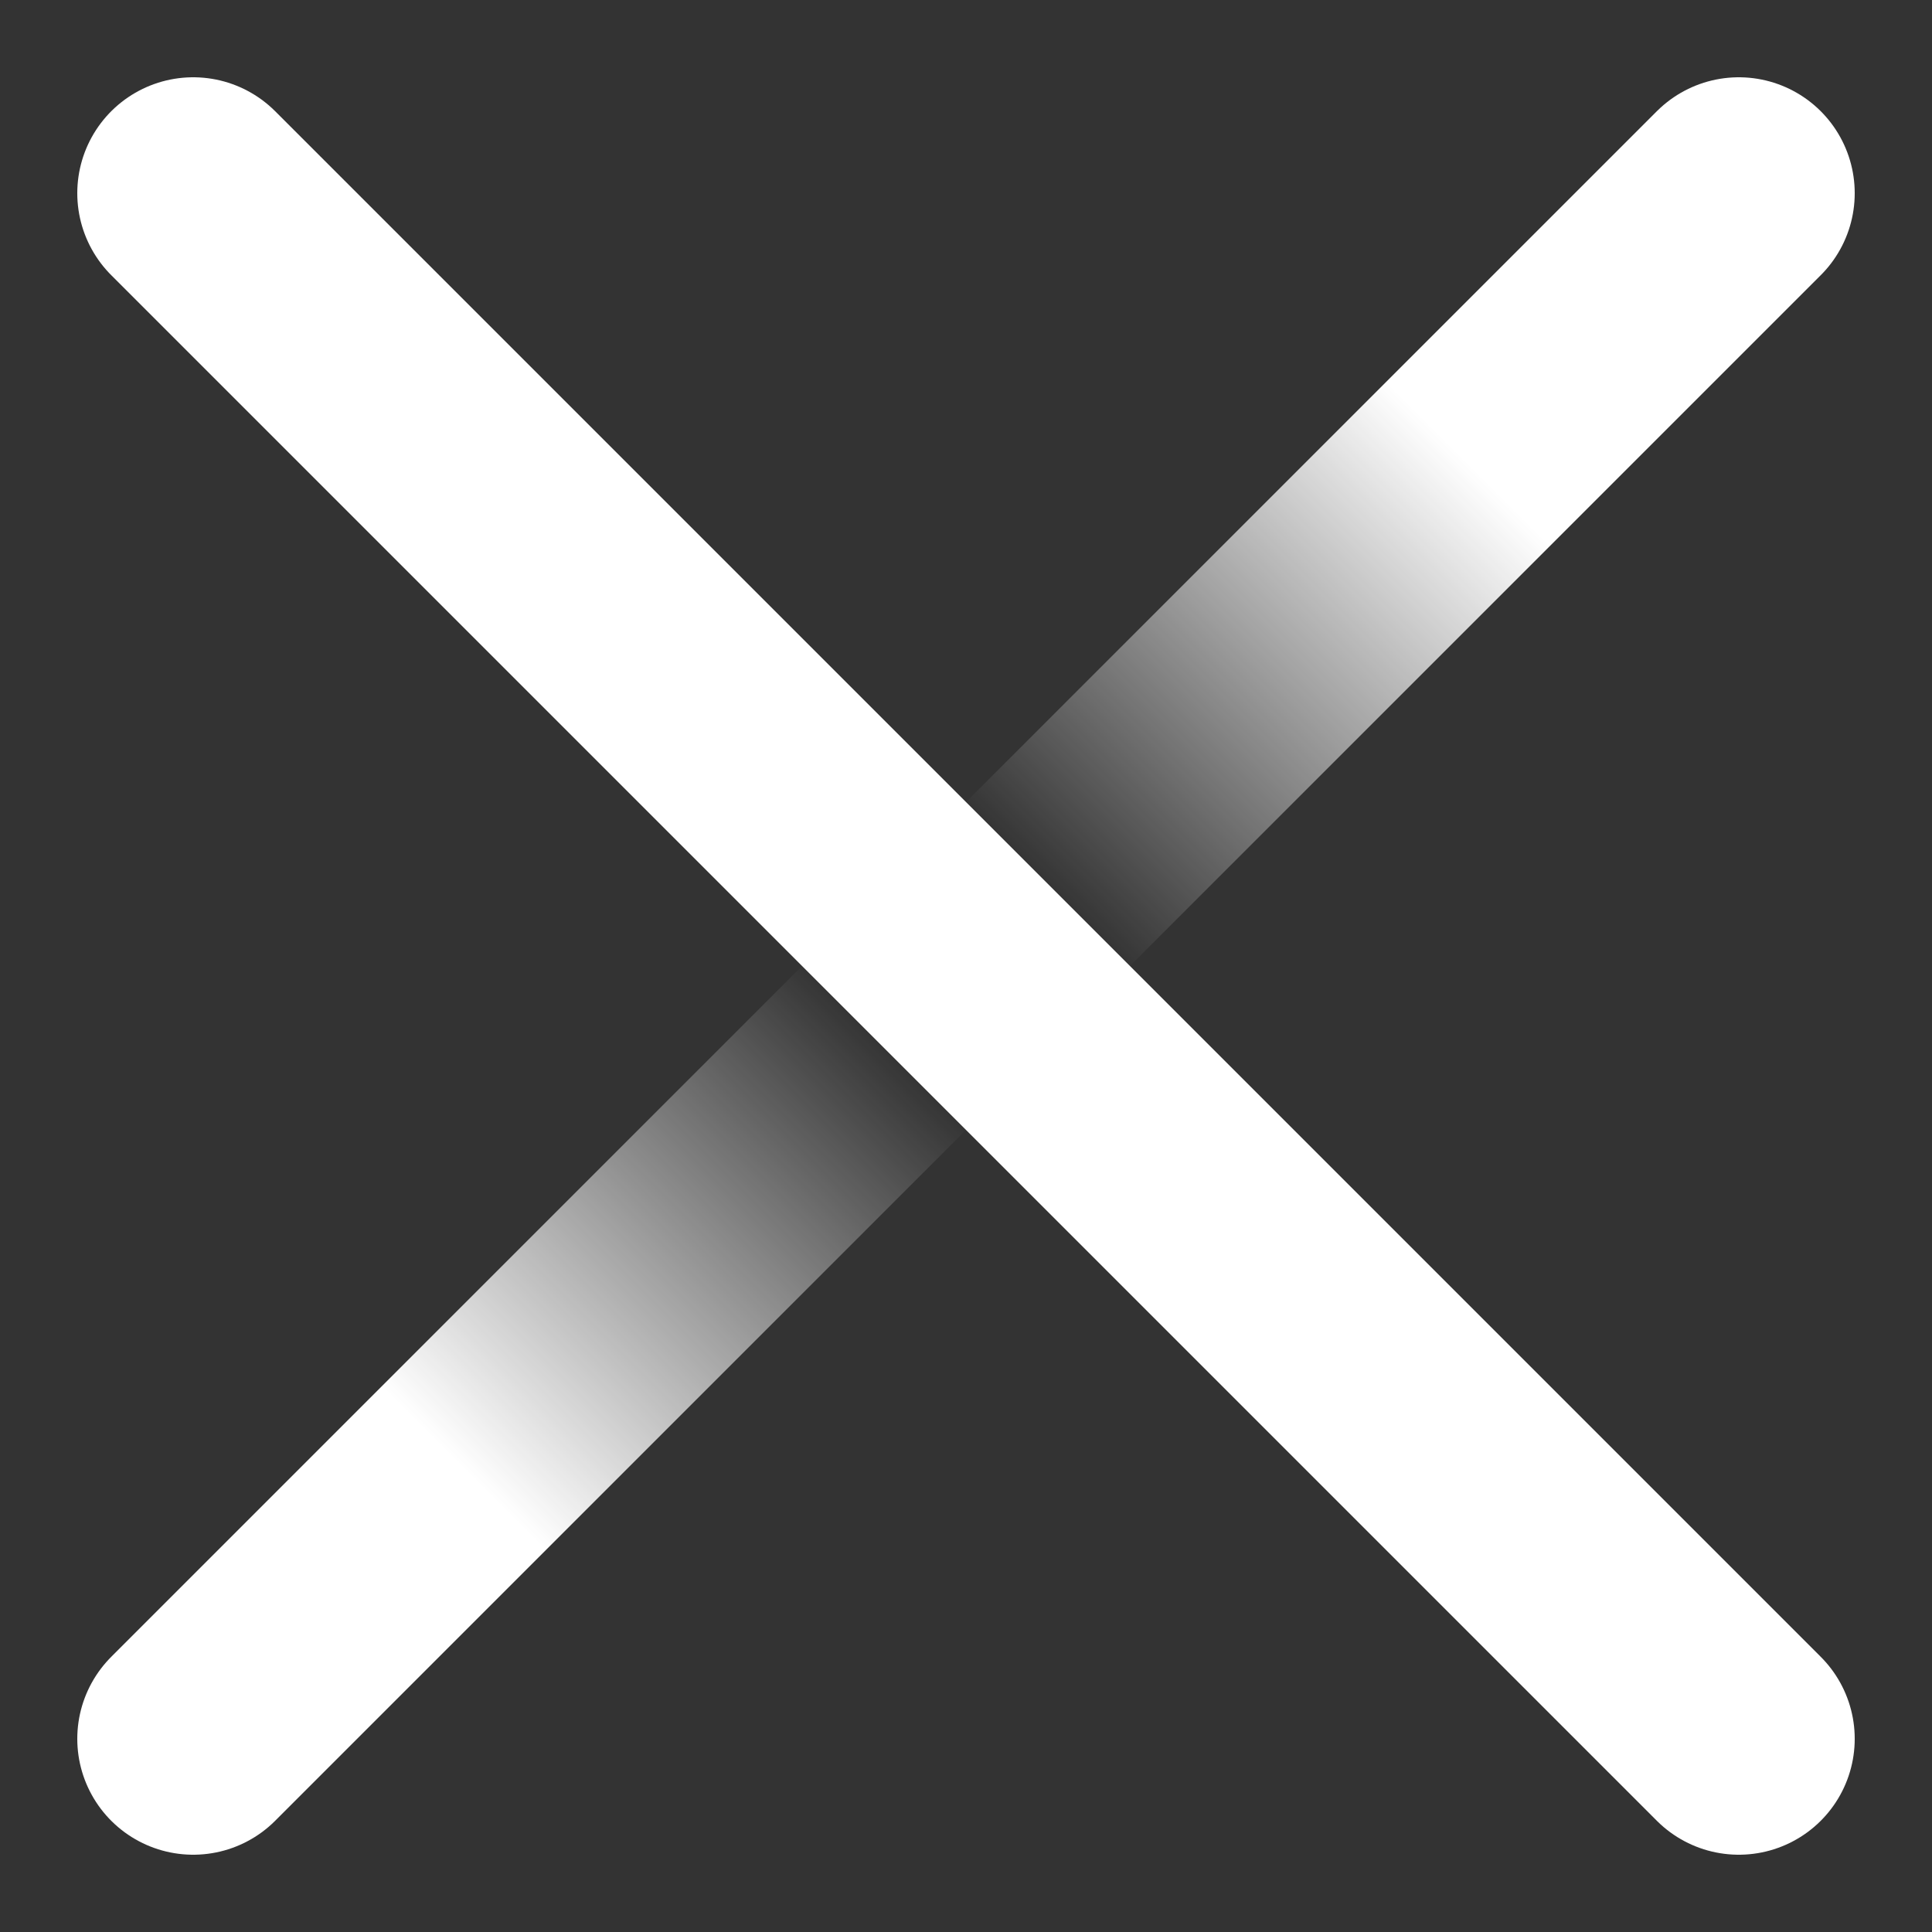 <svg width="20" height="20" viewBox="0 0 20 20" fill="none" xmlns="http://www.w3.org/2000/svg">
<rect x="0" y="0" width="20" height="20" fill="#333333" stroke="none"/>
<g id="Group 146">
<path id="Vector 5" d="M18 2L10 10" stroke="url(#paint0_linear_2866_1314)" stroke-width="2.4" stroke-linecap="round" stroke-linejoin="round"/>
<path id="Vector 6" d="M2 2L18 18" stroke="white" stroke-width="2.4" stroke-linecap="round" stroke-linejoin="round"/>
<path id="Vector 7" d="M2 18L10 10" stroke="url(#paint1_linear_2866_1314)" stroke-width="2.4" stroke-linecap="round" stroke-linejoin="round"/>
</g>
<defs>
<linearGradient id="paint0_linear_2866_1314" x1="15.2" y1="4.8" x2="10.8" y2="9.2" gradientUnits="userSpaceOnUse">
<stop stop-color="white"/>
<stop offset="1" stop-color="white" stop-opacity="0"/>
</linearGradient>
<linearGradient id="paint1_linear_2866_1314" x1="4.8" y1="15.2" x2="9.2" y2="10.8" gradientUnits="userSpaceOnUse">
<stop stop-color="white"/>
<stop offset="1" stop-color="white" stop-opacity="0"/>
</linearGradient>
</defs>
</svg>
